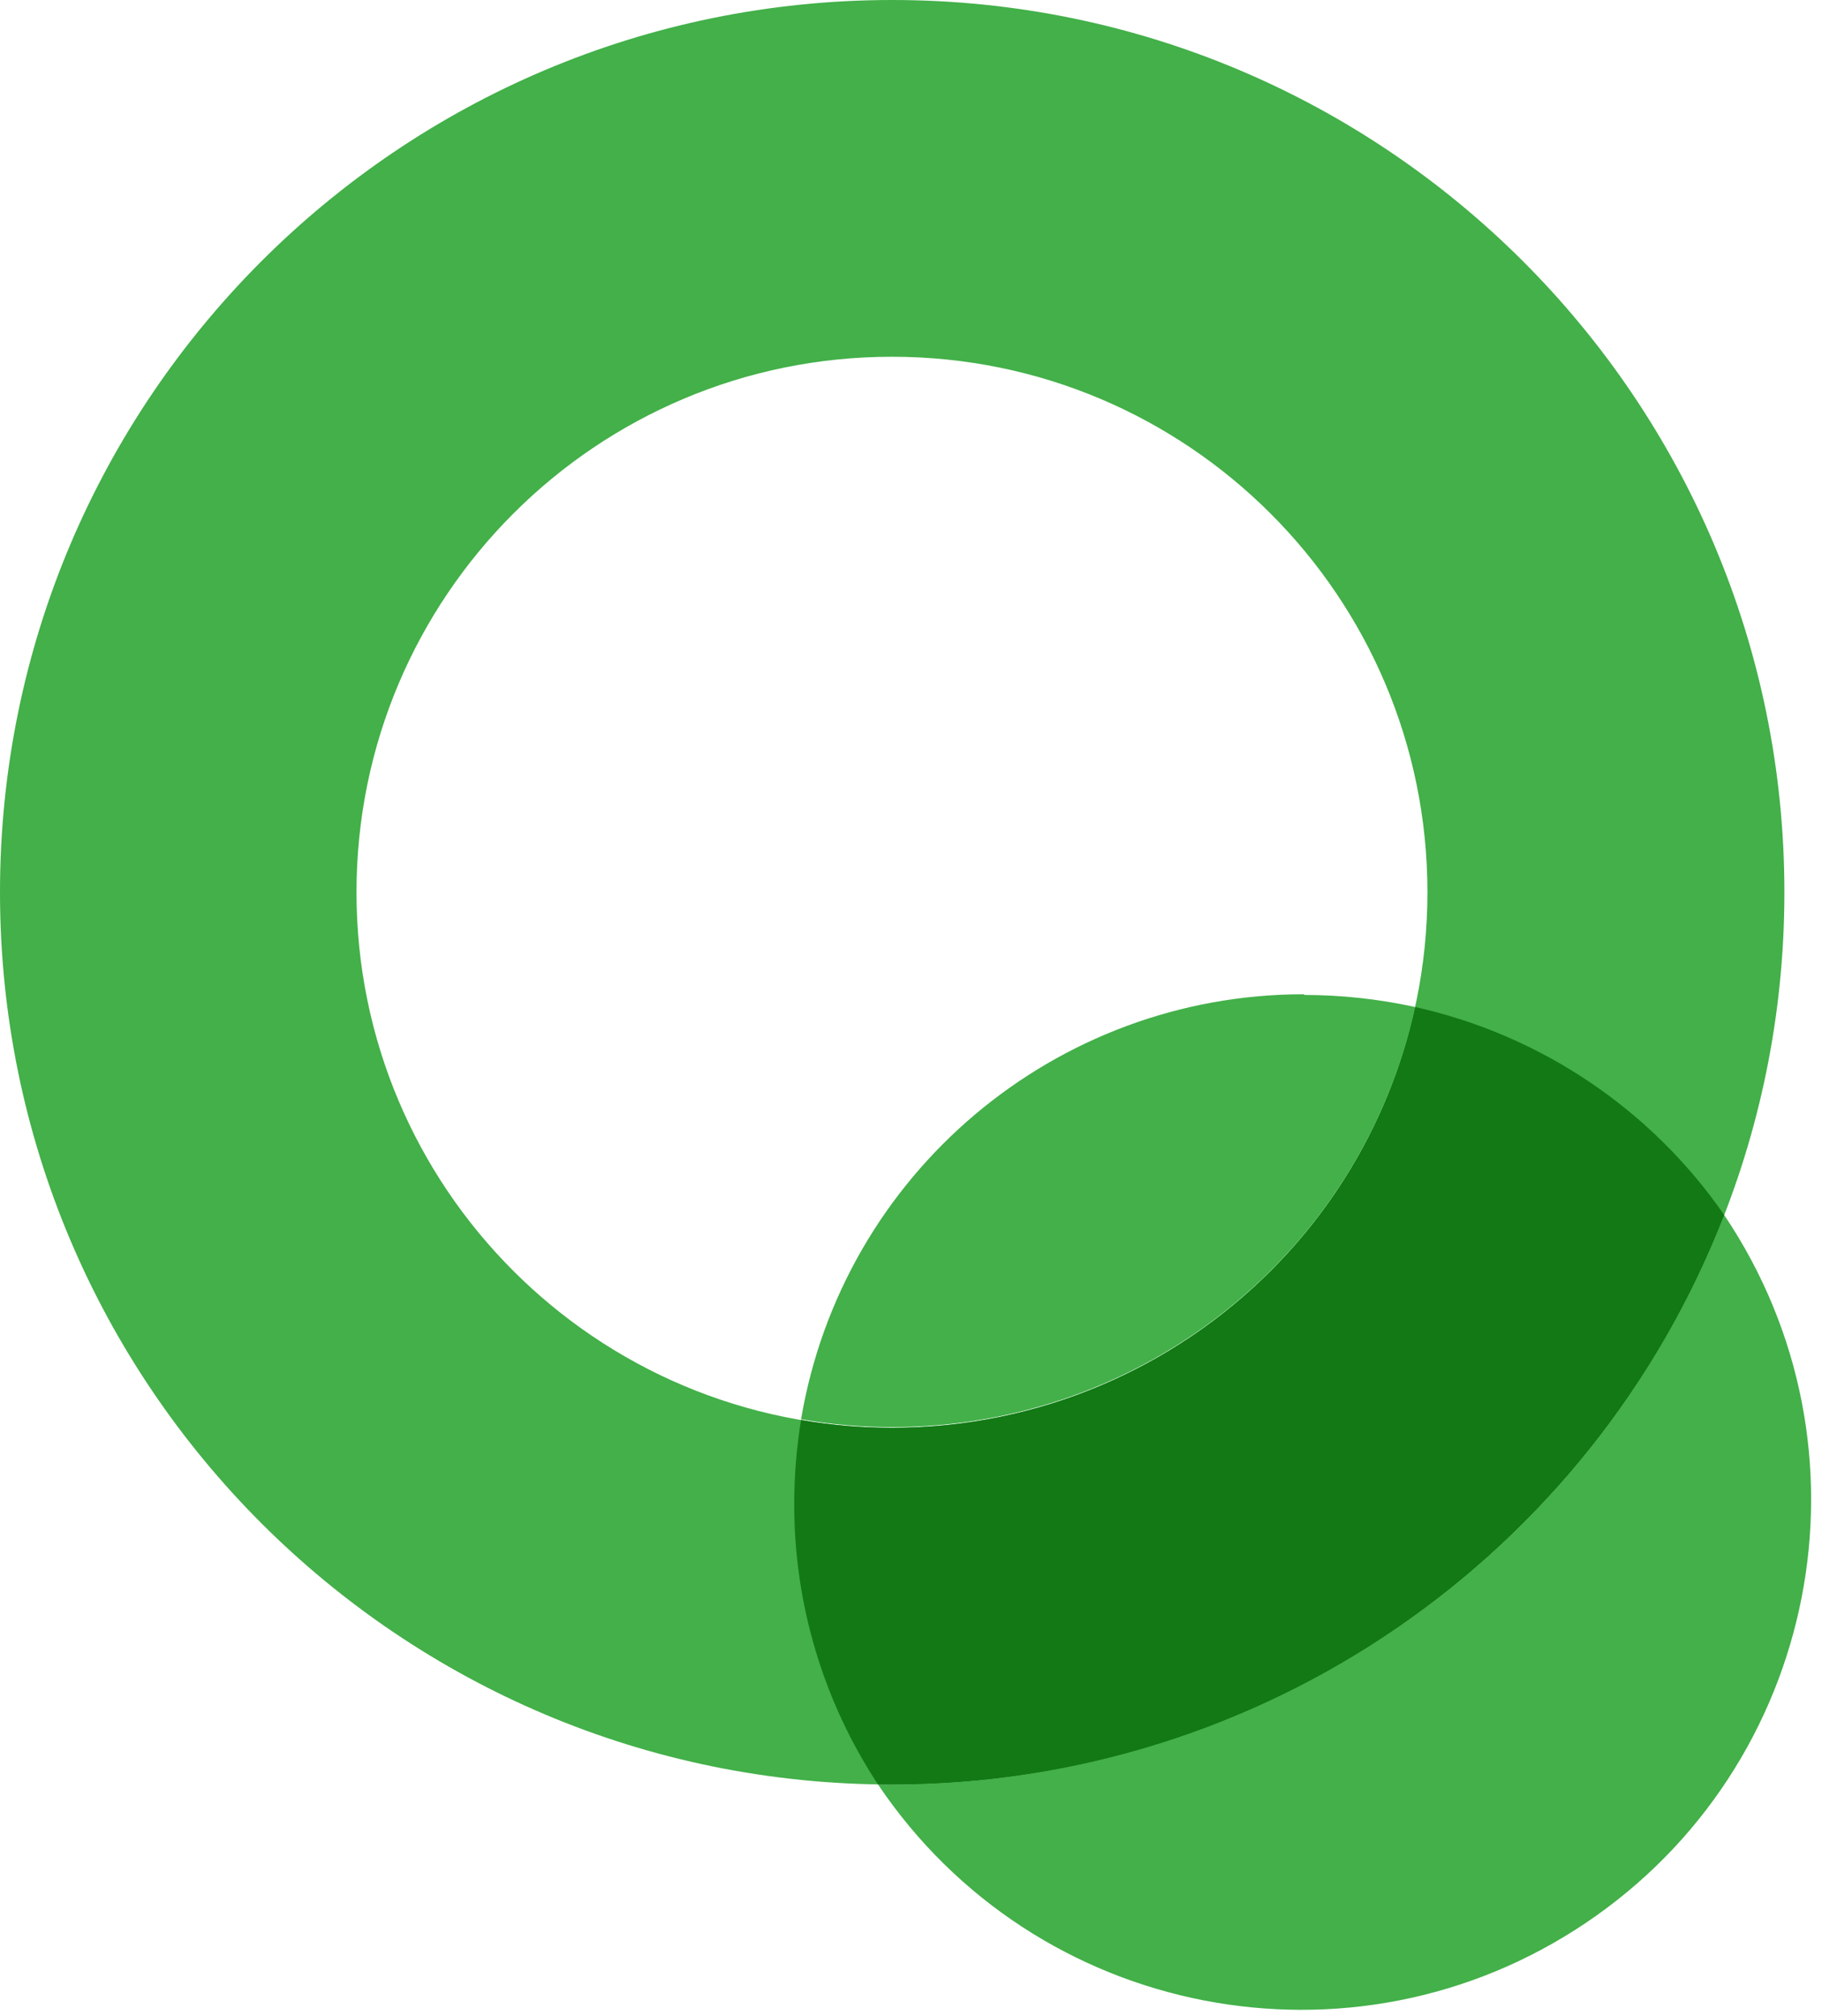 <?xml version="1.0" encoding="UTF-8"?>
<svg width="47px" height="52px" viewBox="0 0 47 52" version="1.1" xmlns="http://www.w3.org/2000/svg" xmlns:xlink="http://www.w3.org/1999/xlink">
    <title>Group 7</title>
    <g id="Page-1" stroke="none" stroke-width="1" fill="none" fill-rule="evenodd">
        <g id="Revision-1" transform="translate(-321, -541)">
            <g id="Group-7" transform="translate(321, 541)">
                <path d="M23.009,0 C10.298,0.003 -0.003,10.31 -7.10542736e-15,23.021 C0.003,35.732 10.31,46.033 23.021,46.03 C35.73,46.027 46.03,35.724 46.03,23.015 C46.03,10.304 35.726,0 23.015,0 L23.009,0 M23.009,36.827 C15.381,36.827 9.196,30.644 9.196,23.015 C9.196,15.386 15.381,9.202 23.009,9.202 C30.637,9.202 36.822,15.386 36.822,23.015 C36.822,30.644 30.637,36.827 23.009,36.827" id="Fill-1" fill="#43B049"></path>
                <path d="M44.477,31.34 C41.037,40.197 32.51,46.032 23.009,46.03 L22.65,46.03 C26.706,52.058 34.881,53.655 40.908,49.599 C46.936,45.543 48.533,37.368 44.477,31.34 M33.642,25.646 C27.221,25.642 21.735,30.277 20.664,36.608 C21.438,36.744 22.223,36.811 23.009,36.81 C29.494,36.816 35.109,32.308 36.505,25.975 C35.565,25.769 34.605,25.665 33.642,25.664" id="Fill-3" fill="#43B049"></path>
                <path d="M36.505,25.975 C35.116,32.315 29.5,36.832 23.009,36.828 C22.223,36.829 21.439,36.762 20.664,36.626 C20.547,37.346 20.488,38.073 20.488,38.801 C20.485,41.37 21.237,43.884 22.65,46.031 L23.009,46.031 C32.511,46.031 41.037,40.197 44.478,31.34 C42.59,28.612 39.743,26.697 36.505,25.975" id="Fill-5" fill="#127915"></path>
            </g>
        </g>
    </g>
</svg>